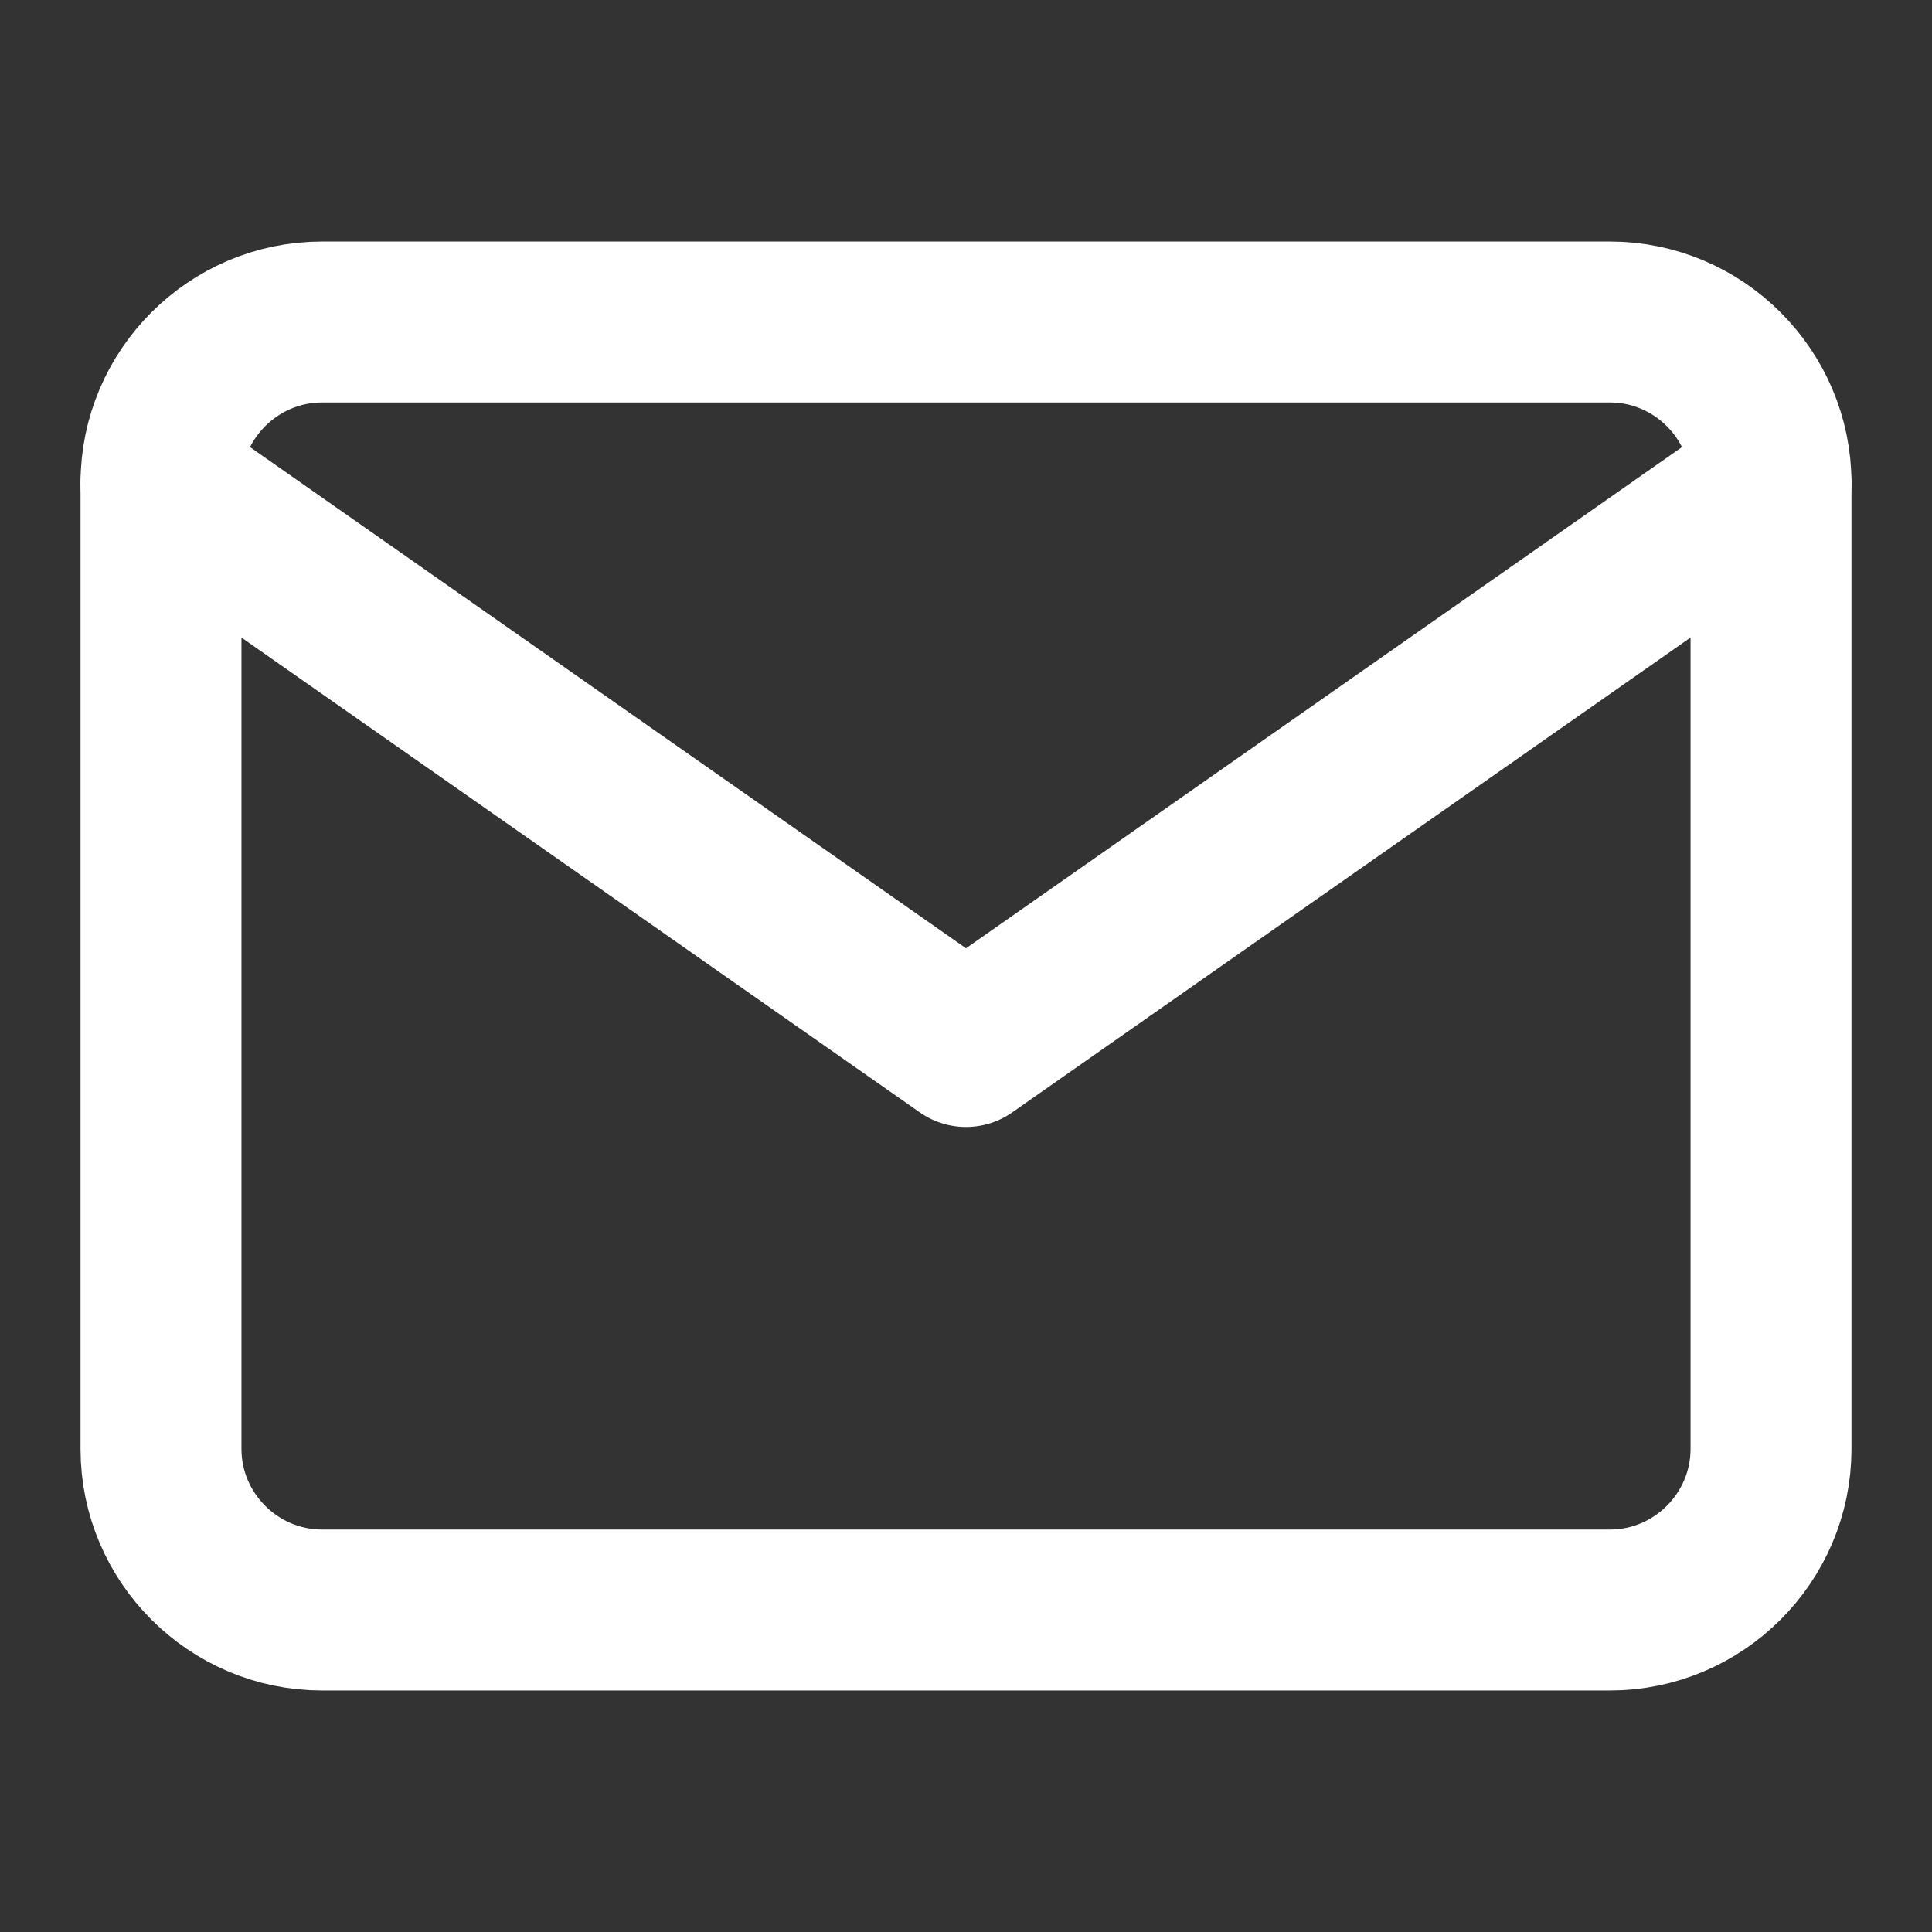 <?xml version="1.0" encoding="UTF-8" standalone="no"?><!DOCTYPE svg PUBLIC "-//W3C//DTD SVG 1.1//EN" "http://www.w3.org/Graphics/SVG/1.1/DTD/svg11.dtd"><svg width="100%" height="100%" viewBox="0 0 100 100" version="1.1" xmlns="http://www.w3.org/2000/svg" xmlns:xlink="http://www.w3.org/1999/xlink" xml:space="preserve" xmlns:serif="http://www.serif.com/" style="fill-rule:evenodd;clip-rule:evenodd;stroke-linecap:round;stroke-linejoin:round;"><rect x="0" y="0" width="100" height="100" fill="#333333" stroke="none"/><path d="M16.667,16.667l66.666,-0c4.584,-0 8.334,3.75 8.334,8.333l-0,50c-0,4.583 -3.75,8.333 -8.334,8.333l-66.666,0c-4.584,0 -8.334,-3.75 -8.334,-8.333l0,-50c0,-4.583 3.75,-8.333 8.334,-8.333Z" style="fill:none;fill-rule:nonzero;stroke:#fff;stroke-width:8.33px;"/><path d="M91.667,25l-41.667,29.167l-41.667,-29.167" style="fill:none;fill-rule:nonzero;stroke:#fff;stroke-width:8.33px;"/></svg>